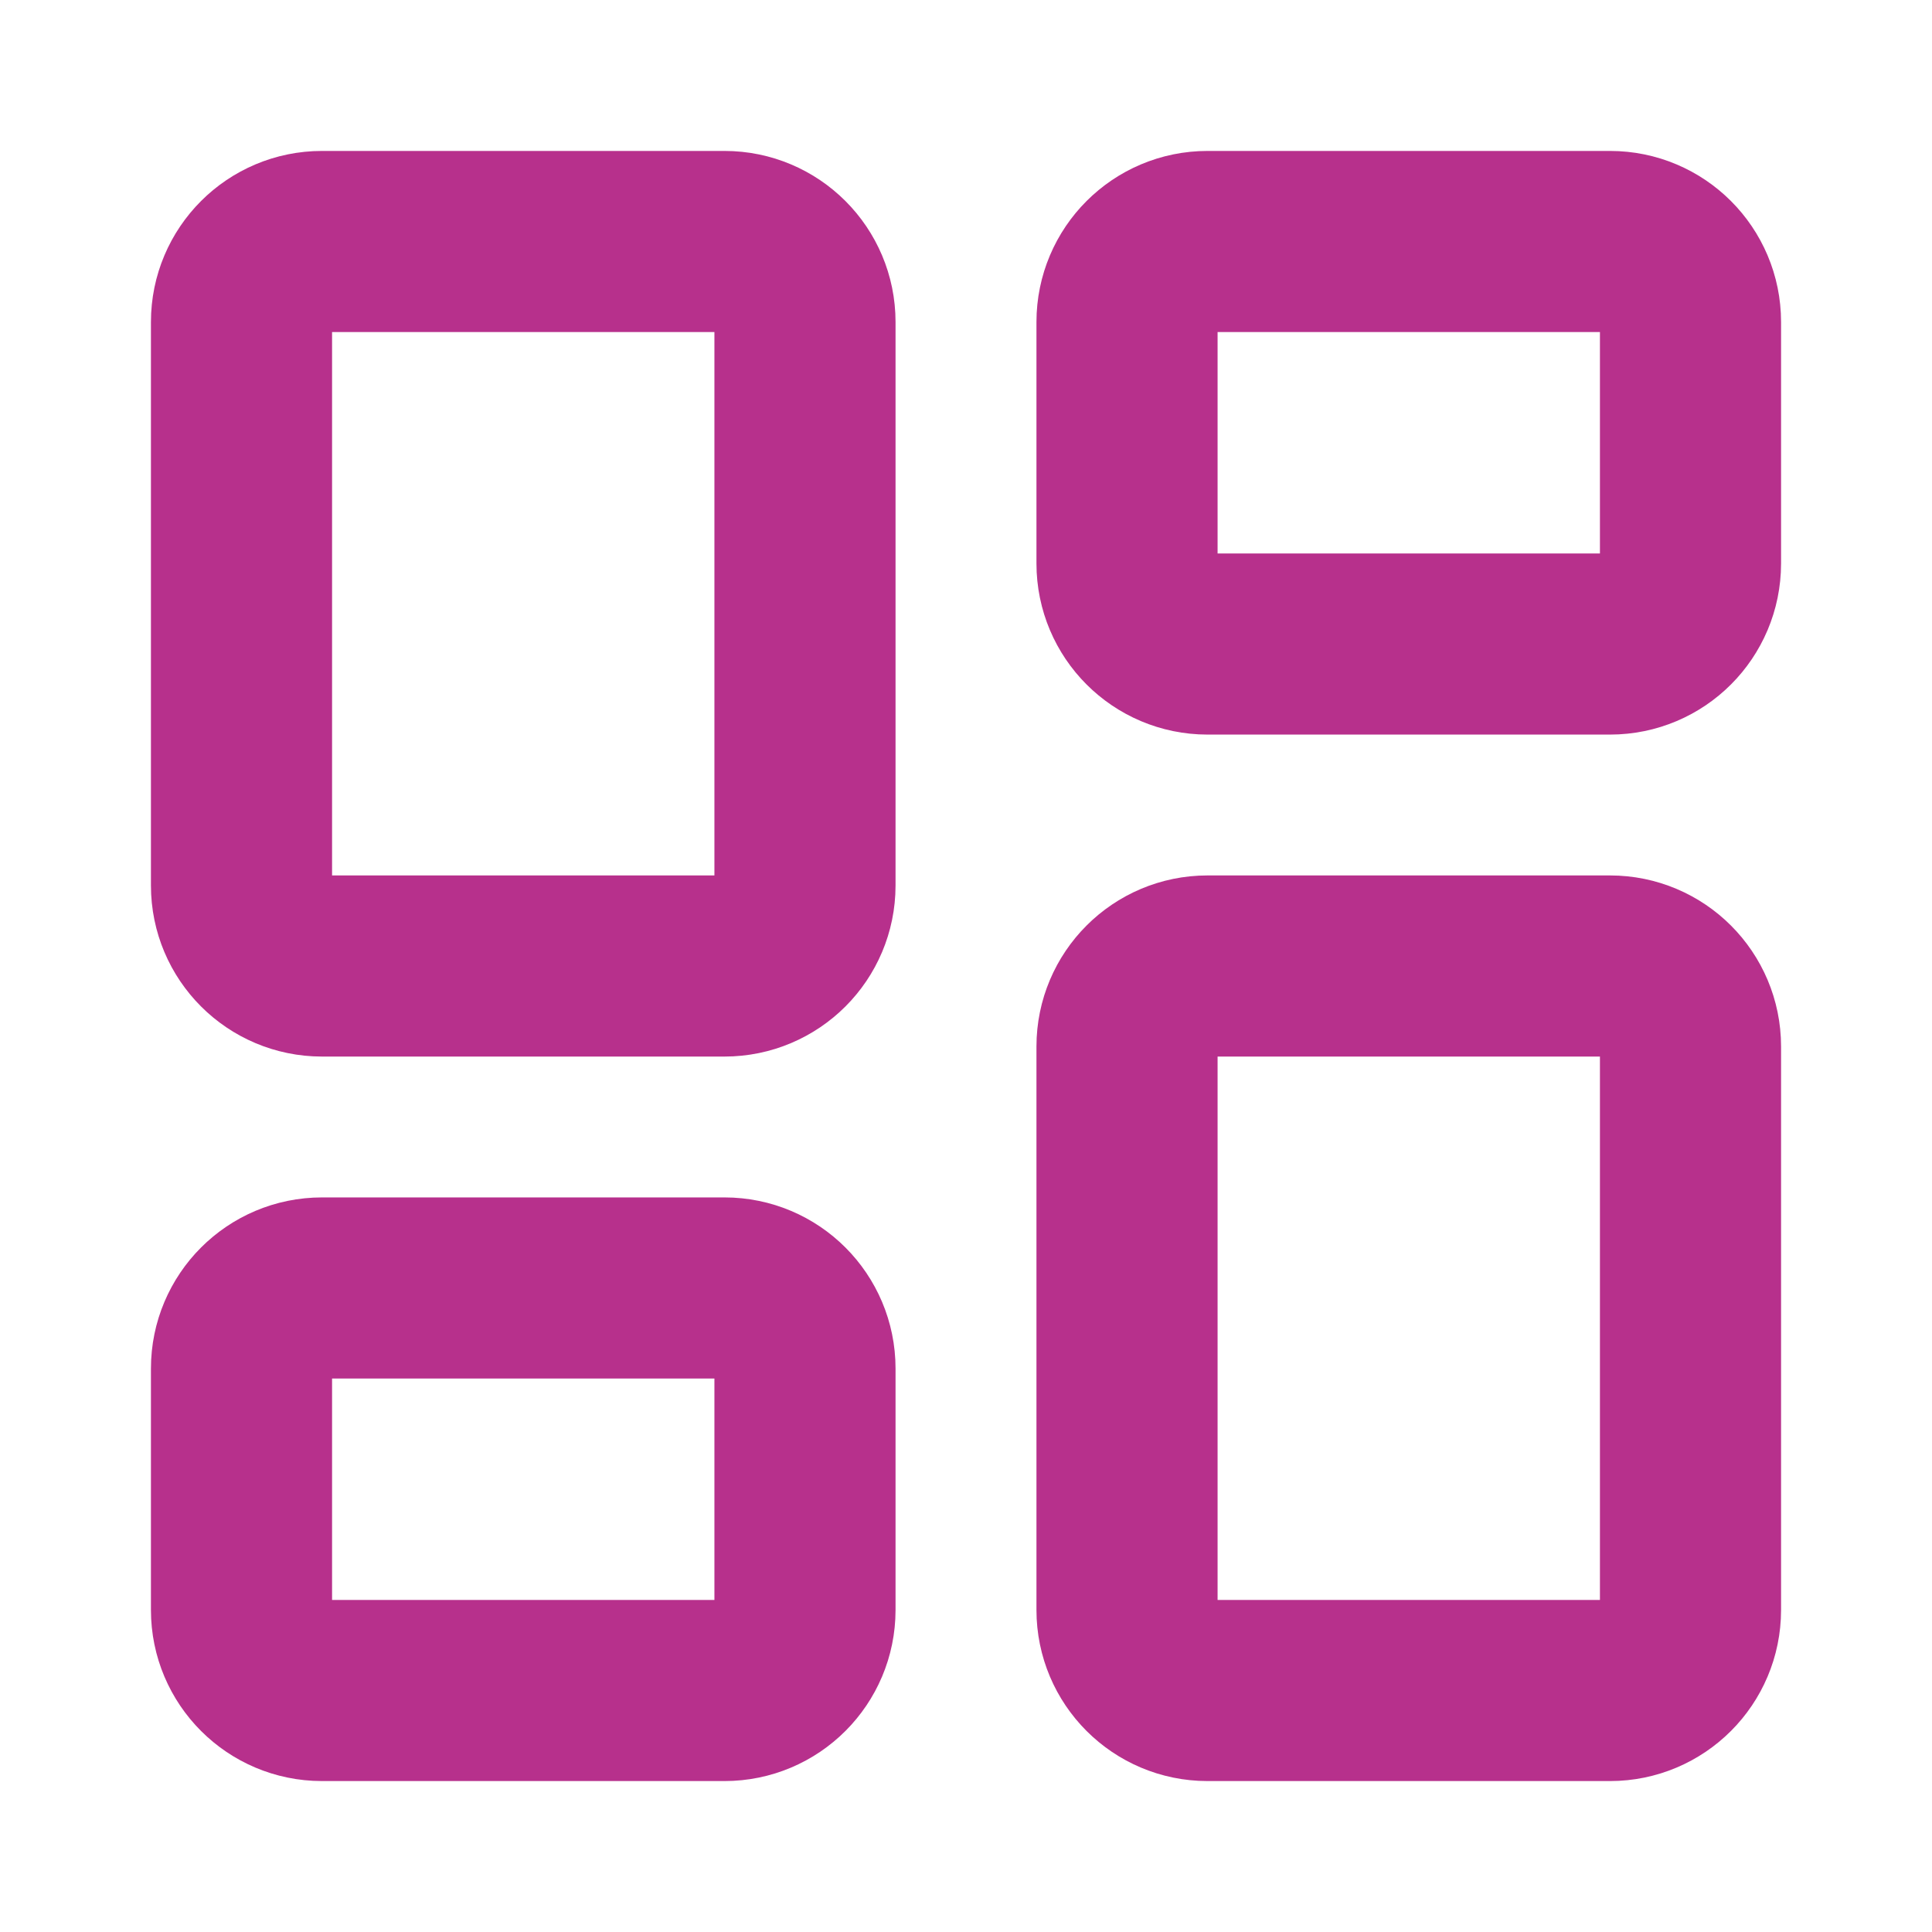 <svg width="32" height="32" viewBox="0 0 32 32" fill="none" xmlns="http://www.w3.org/2000/svg">
<path d="M12 4H5.333C4.597 4 4 4.597 4 5.333V14.667C4 15.403 4.597 16 5.333 16H12C12.736 16 13.333 15.403 13.333 14.667V5.333C13.333 4.597 12.736 4 12 4Z" stroke="#B7308C" stroke-width="3" stroke-linecap="round" stroke-linejoin="round"/>
<path d="M26.667 4H20C19.264 4 18.667 4.597 18.667 5.333V9.333C18.667 10.07 19.264 10.667 20 10.667H26.667C27.403 10.667 28 10.07 28 9.333V5.333C28 4.597 27.403 4 26.667 4Z" stroke="#B7308C" stroke-width="3" stroke-linecap="round" stroke-linejoin="round"/>
<path d="M26.667 16H20C19.264 16 18.667 16.597 18.667 17.333V26.667C18.667 27.403 19.264 28 20 28H26.667C27.403 28 28 27.403 28 26.667V17.333C28 16.597 27.403 16 26.667 16Z" stroke="#B7308C" stroke-width="3" stroke-linecap="round" stroke-linejoin="round"/>
<path d="M12 21.333H5.333C4.597 21.333 4 21.93 4 22.667V26.667C4 27.403 4.597 28 5.333 28H12C12.736 28 13.333 27.403 13.333 26.667V22.667C13.333 21.93 12.736 21.333 12 21.333Z" stroke="#B7308C" stroke-width="3" stroke-linecap="round" stroke-linejoin="round"/>
</svg>
